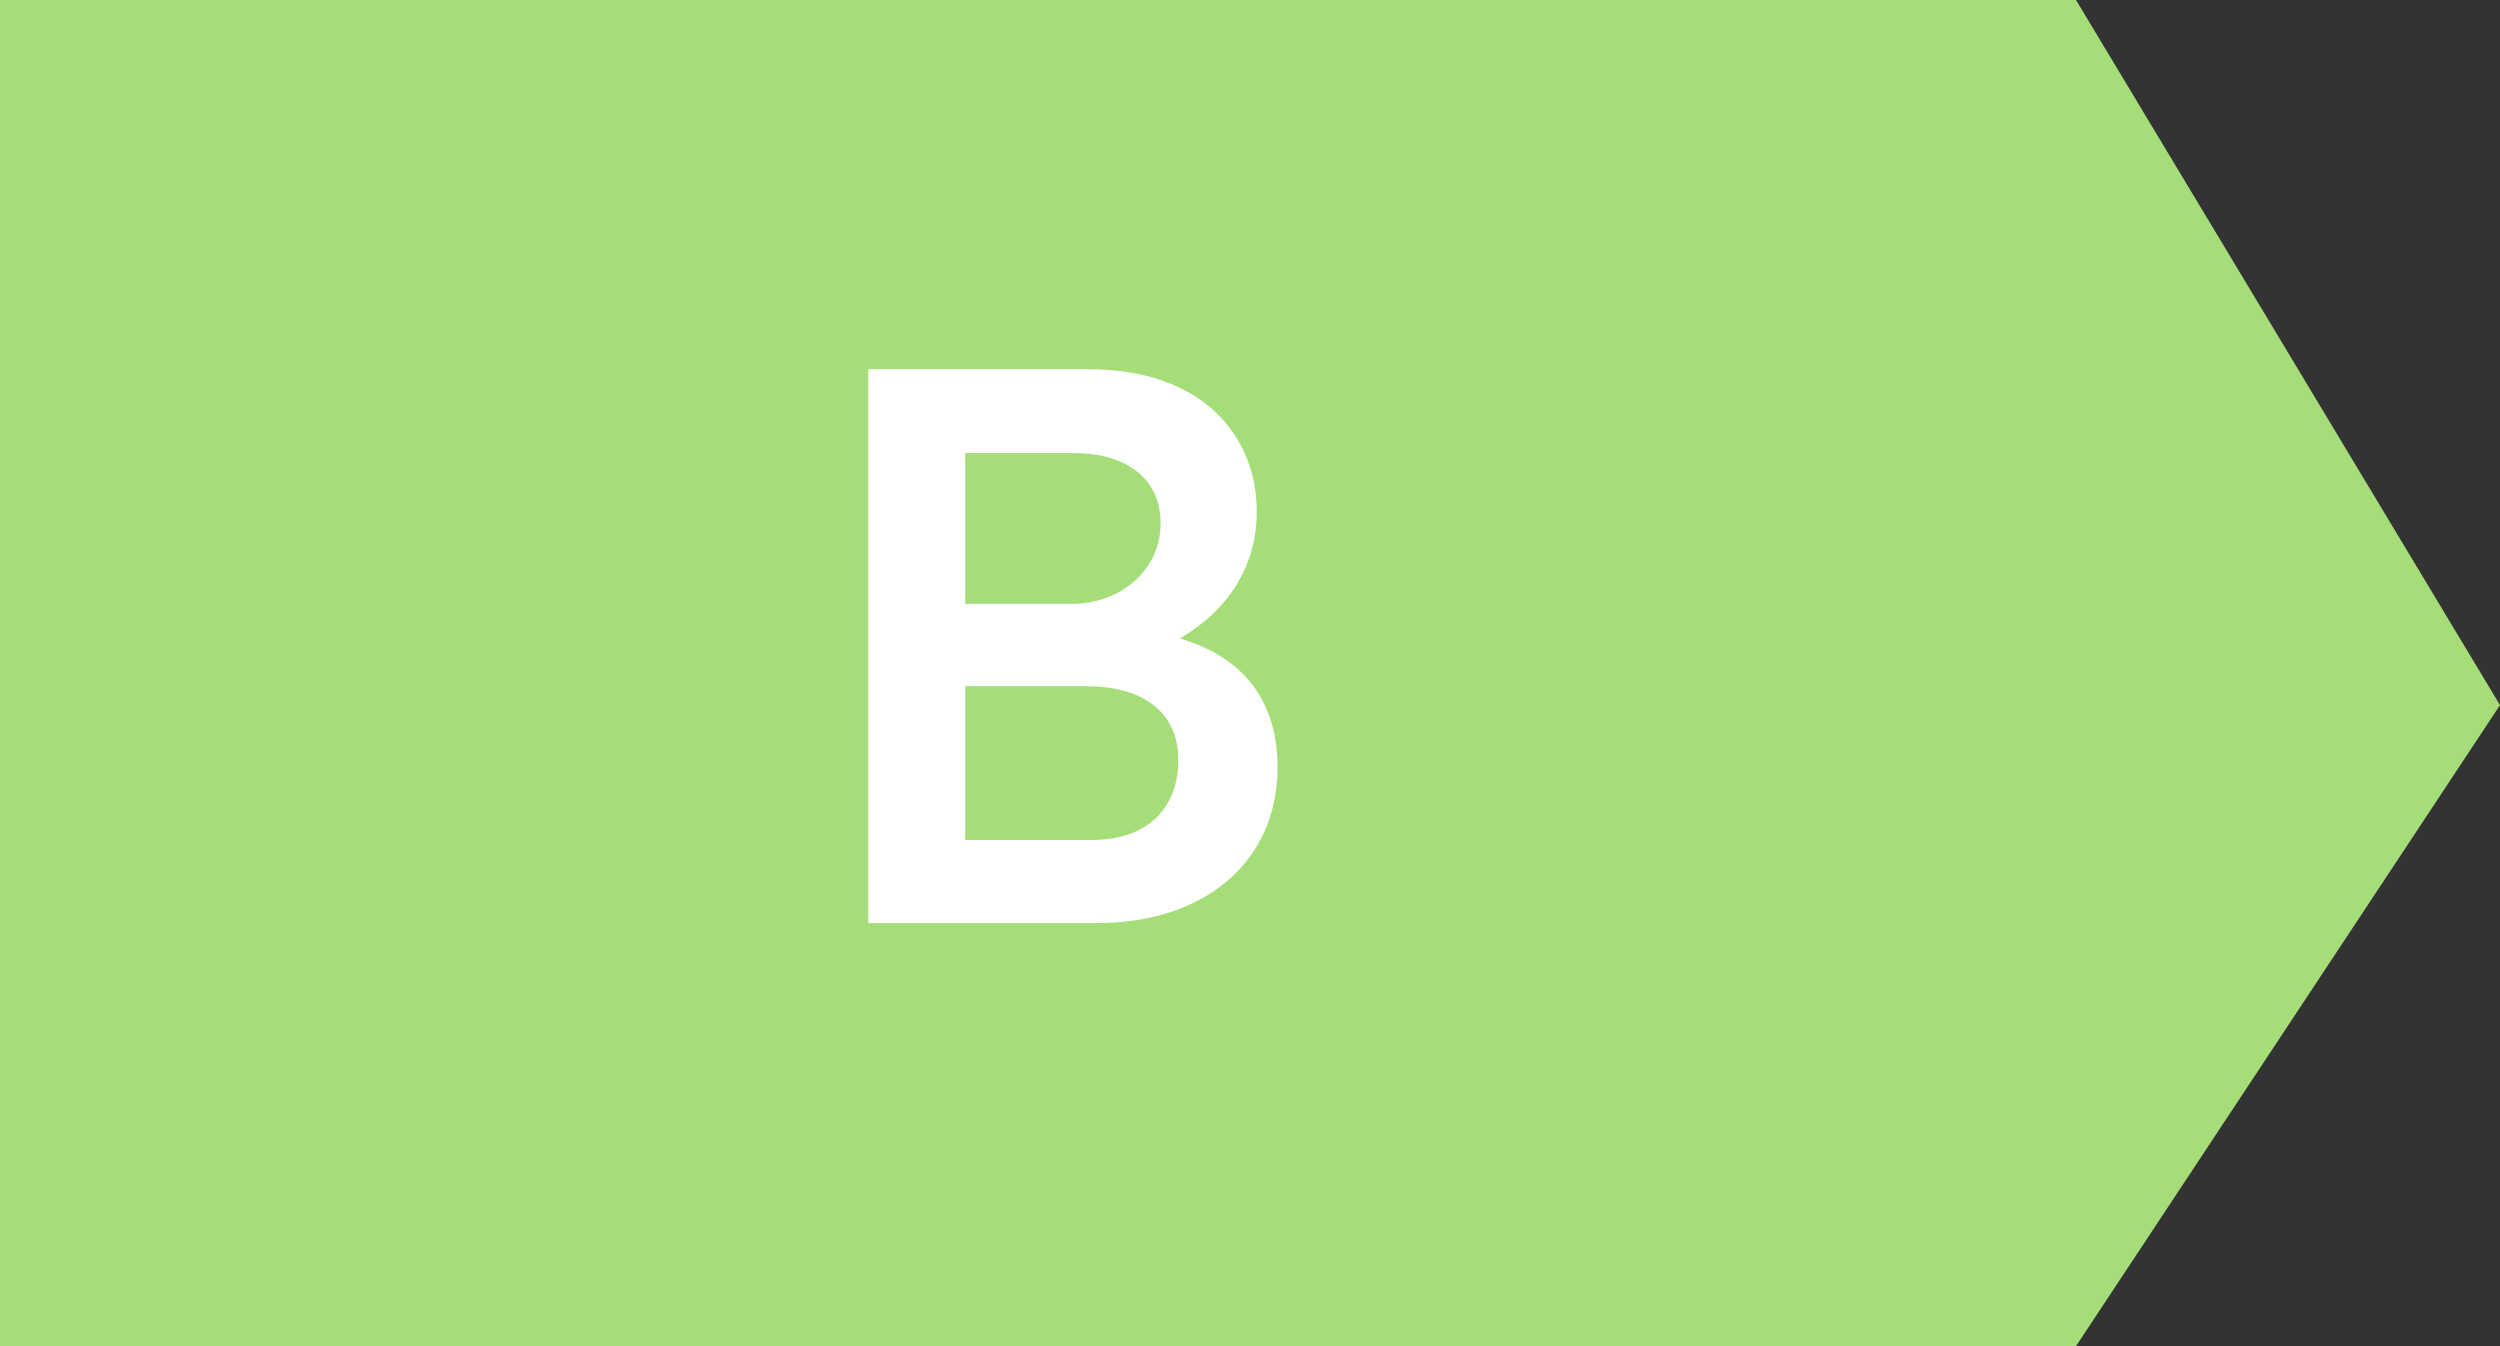 <svg width="65" height="35" viewBox="0 0 65 35" fill="none" xmlns="http://www.w3.org/2000/svg">
<rect x="0" y="0" width="65" height="35" fill="#333333" stroke="none"/>
<path d="M0 35V0H53.976L65 18.333L53.976 35H0Z" fill="#A5DE79"/>
<path d="M28.296 9.6C31.316 9.6 32.676 11.38 32.676 13.3C32.676 14.56 32.096 15.76 30.676 16.6C32.516 17.14 33.216 18.42 33.216 19.96C33.216 22.34 31.396 24 28.516 24H22.576V9.6H28.296ZM28.376 21.84C29.916 21.84 30.636 20.94 30.636 19.76C30.636 18.48 29.676 17.84 28.236 17.84H25.096V21.84H28.376ZM25.096 15.7H27.896C29.036 15.7 30.176 14.9 30.176 13.6C30.176 12.5 29.356 11.78 27.916 11.78H25.096V15.7Z" fill="white"/>
</svg>

